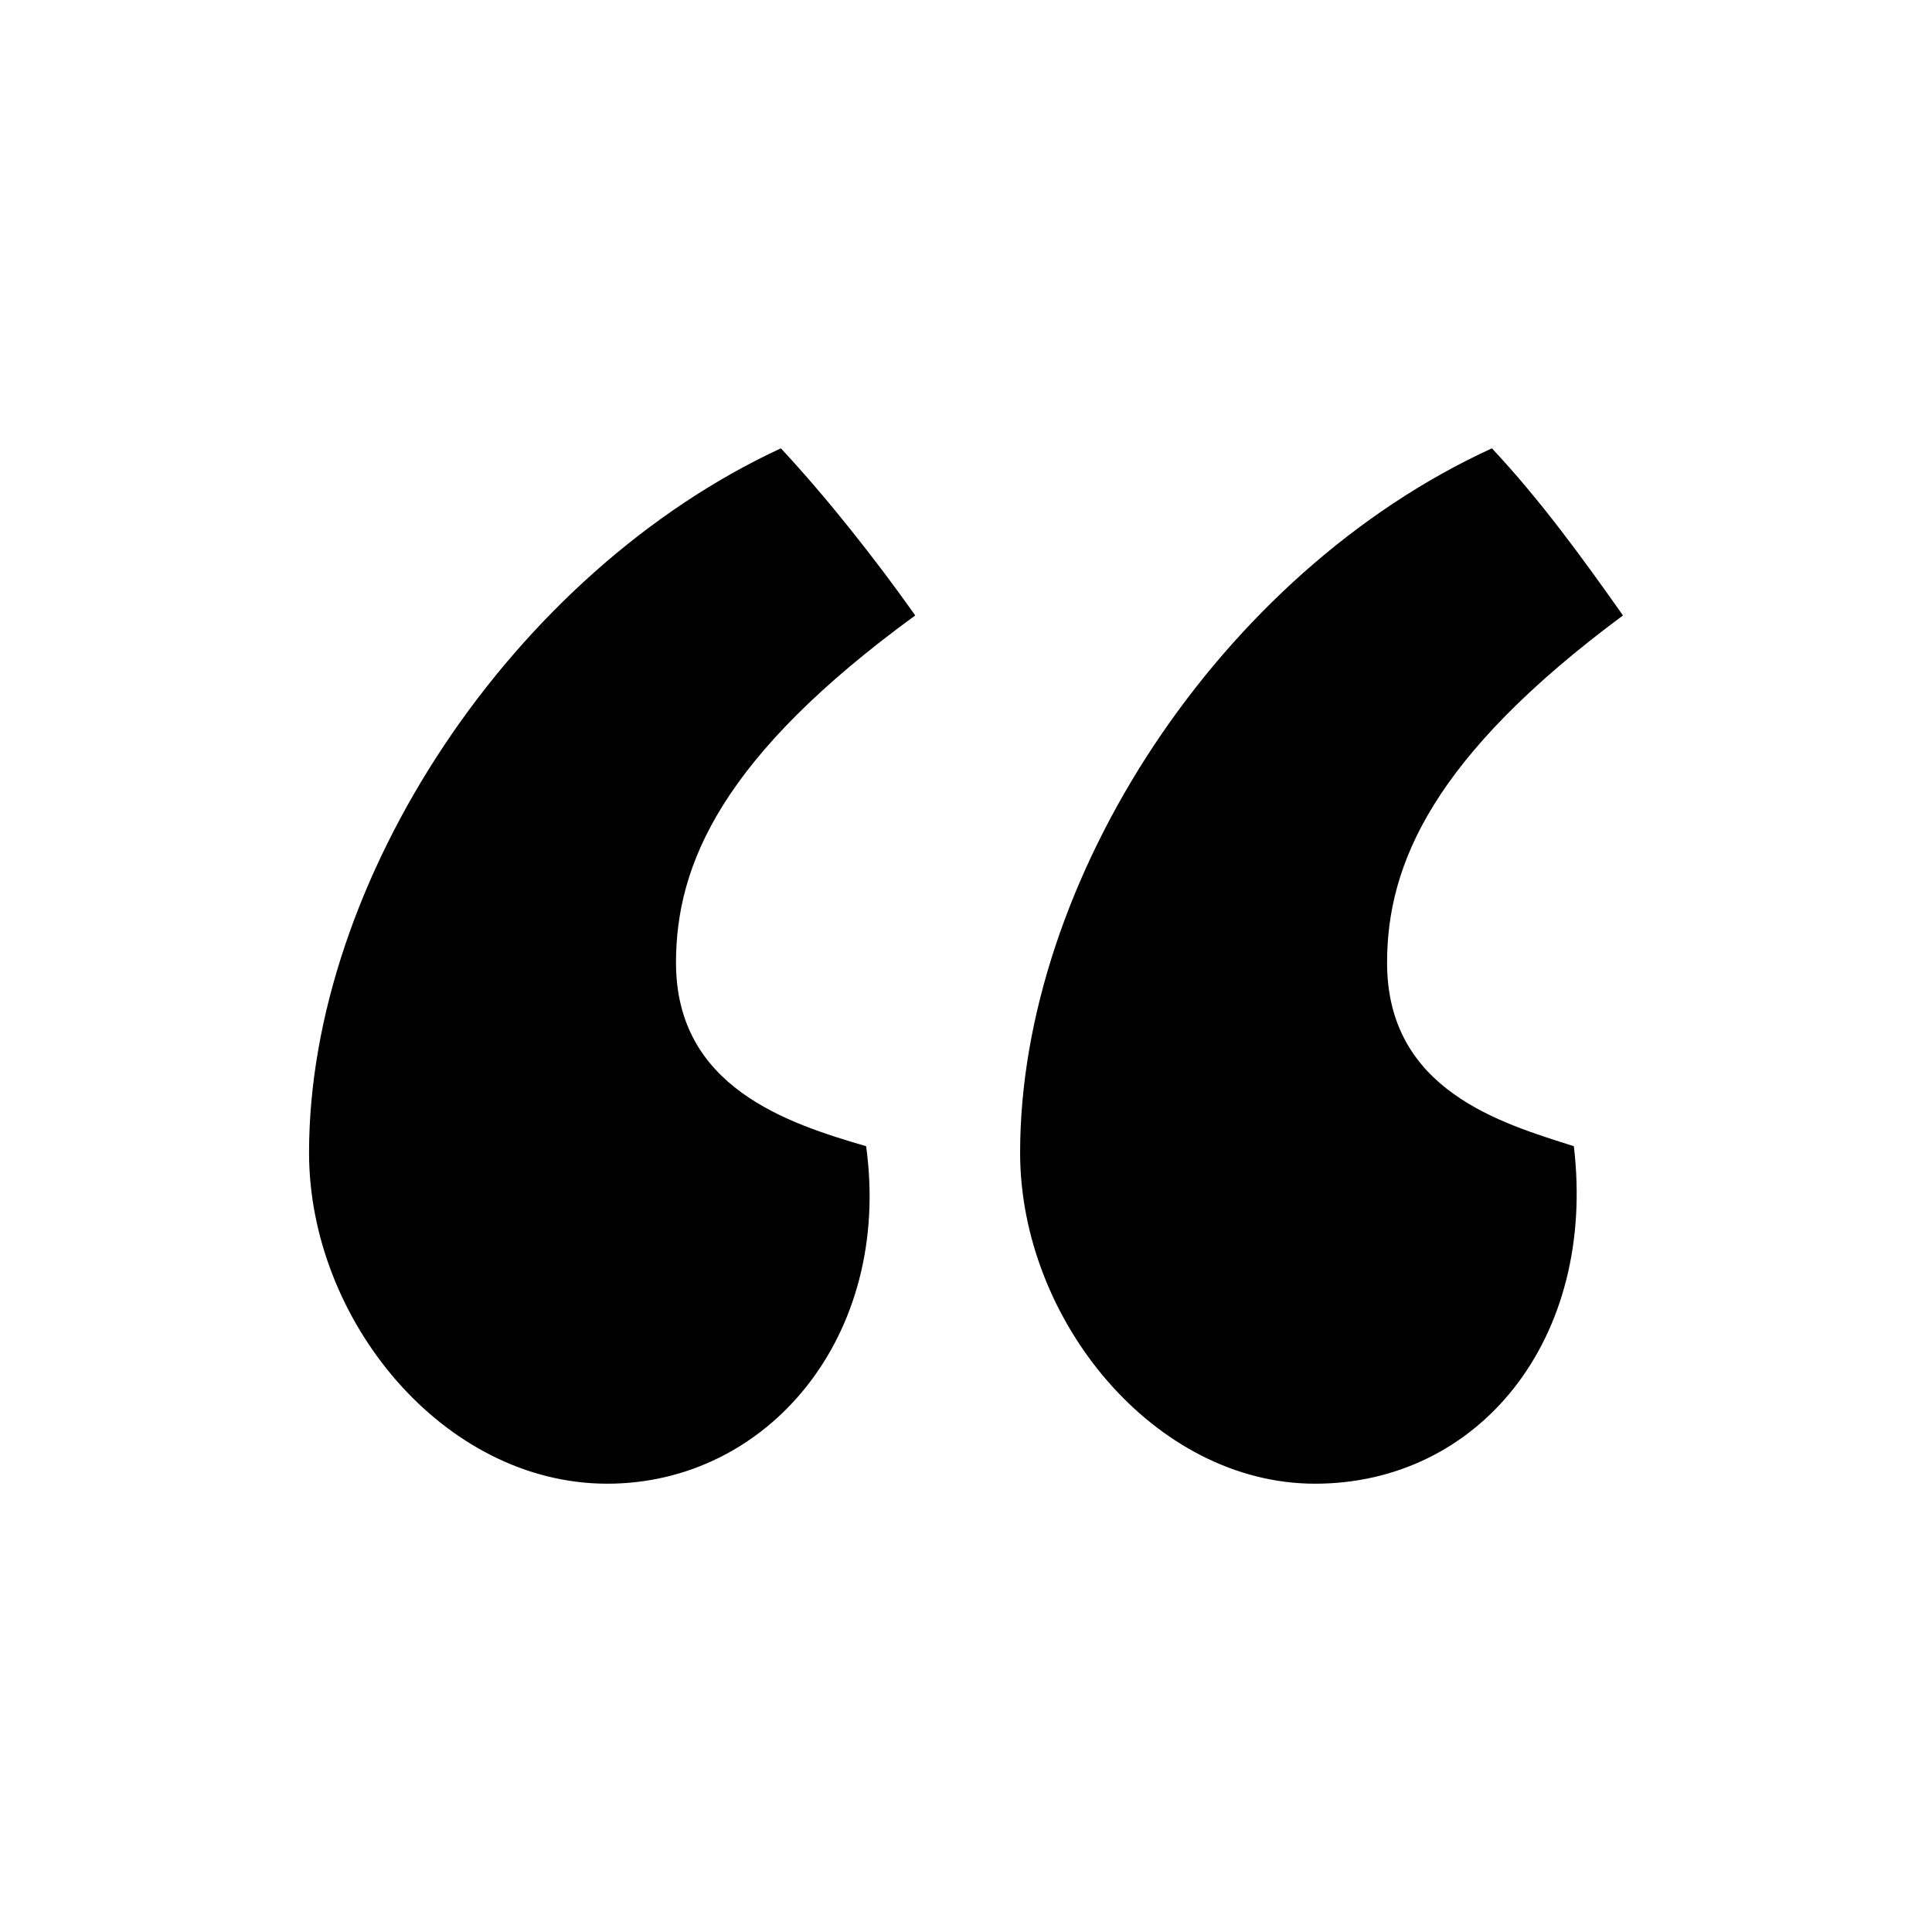 <?xml version="1.0" encoding="UTF-8"?>
<!-- Uploaded to: ICON Repo, www.iconrepo.com, Generator: ICON Repo Mixer Tools -->
<svg fill="#000000" width="800px" height="800px" version="1.1" viewBox="144 144 512 512" xmlns="http://www.w3.org/2000/svg">
 <path d="m225.9 449.5c0-72.074 53.84-153.69 125.04-186.69 12.152 13.027 25.172 29.523 35.609 44.289-51.238 37.332-63.402 65.98-63.402 92.027 0 33 29.535 42.555 50.383 48.629 6.938 50.363-26.059 89.441-68.609 89.441-43.406-0.004-79.02-43.422-79.02-87.699zm188.44 0c0-72.074 52.957-153.69 125.03-186.69 13.02 13.883 24.316 29.523 34.734 44.289-50.352 37.332-62.516 65.98-62.516 92.027 0 33.871 30.398 42.555 49.496 48.629 6.074 51.227-25.18 89.441-68.598 89.441-42.551-0.004-78.145-43.422-78.145-87.699z"/>
</svg>